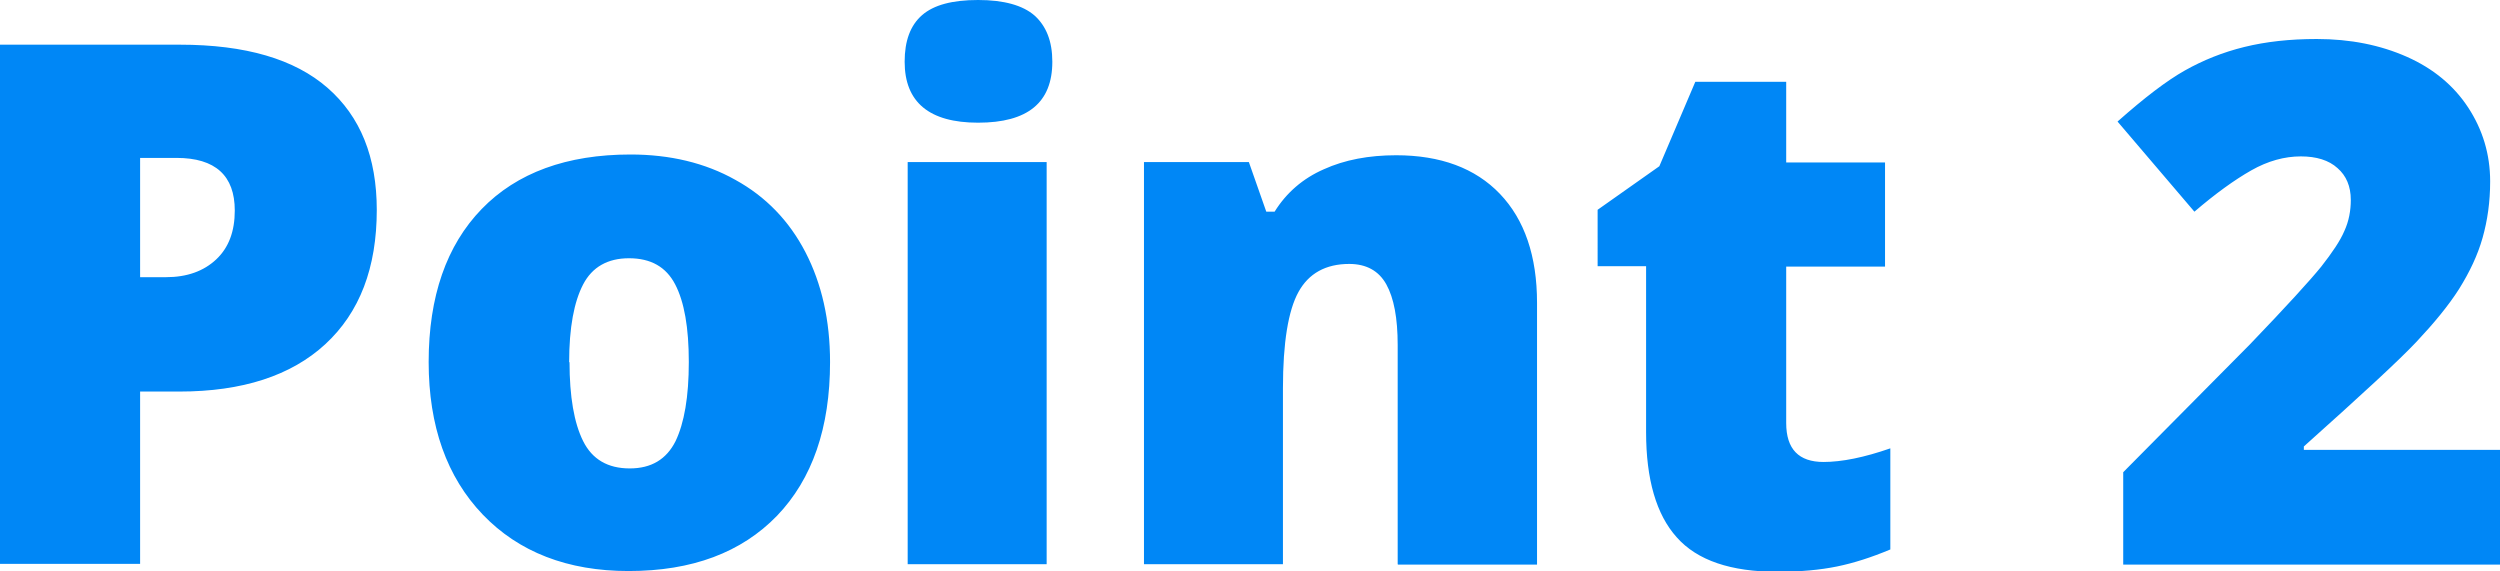 <svg xmlns="http://www.w3.org/2000/svg" viewBox="0 0 66.02 15.09"><path d="M9.95 5.54c0 1.53-.45 2.71-1.36 3.55-.9.83-2.19 1.25-3.85 1.25H3.7v4.55H0V1.18h4.75c1.73 0 3.03.38 3.9 1.14.87.76 1.3 1.83 1.3 3.23ZM3.71 7.32h.67c.56 0 1-.16 1.33-.47s.49-.74.49-1.29c0-.92-.51-1.39-1.54-1.39H3.7v3.15Zm18.21 2.24c0 1.74-.47 3.09-1.4 4.06-.94.97-2.24 1.46-3.92 1.46-1.61 0-2.9-.5-3.85-1.49-.95-.99-1.43-2.34-1.43-4.03 0-1.73.47-3.08 1.4-4.04.93-.96 2.25-1.44 3.93-1.44 1.04 0 1.97.22 2.77.67.8.44 1.42 1.08 1.85 1.91s.65 1.8.65 2.9Zm-6.88 0c0 .91.12 1.61.36 2.09.24.48.65.72 1.23.72.57 0 .97-.24 1.21-.72.23-.48.35-1.17.35-2.09 0-.91-.12-1.59-.36-2.05-.24-.46-.64-.69-1.22-.69-.56 0-.97.23-1.21.69-.24.46-.37 1.14-.37 2.06Zm8.85-7.93c0-.55.15-.96.46-1.23.31-.27.8-.4 1.48-.4s1.18.14 1.49.41c.31.28.47.68.47 1.22 0 1.08-.65 1.61-1.96 1.61-1.29 0-1.94-.54-1.94-1.61Zm3.75 13.27h-3.67V4.28h3.67V14.9Zm9.27 0V9.11c0-.71-.1-1.24-.3-1.6-.2-.36-.53-.54-.98-.54-.62 0-1.07.25-1.34.74s-.41 1.34-.41 2.54v4.65h-3.67V4.28h2.77l.46 1.31h.22c.31-.5.75-.88 1.3-1.12.55-.25 1.19-.37 1.91-.37 1.17 0 2.09.34 2.74 1.02.65.68.98 1.64.98 2.88v6.91h-3.67Zm11.24-2.7c.49 0 1.08-.12 1.77-.36v2.67c-.5.21-.97.36-1.41.45s-.97.14-1.57.14c-1.23 0-2.12-.3-2.66-.91-.54-.6-.81-1.53-.81-2.78V7.03h-1.28V5.54l1.63-1.15.95-2.23h2.4v2.13h2.61v2.75h-2.61v4.13c0 .69.33 1.03.99 1.03Zm17.87 2.71h-9.95v-2.44l3.35-3.38c.96-1 1.58-1.68 1.88-2.05.29-.37.5-.68.61-.94.12-.26.17-.54.17-.82 0-.36-.12-.64-.35-.84-.23-.21-.56-.31-.97-.31-.43 0-.87.12-1.31.37-.44.25-.94.61-1.5 1.09l-2.03-2.38c.71-.63 1.3-1.08 1.78-1.35s1-.48 1.57-.62 1.2-.21 1.91-.21c.89 0 1.68.16 2.38.47.7.31 1.24.76 1.62 1.34.38.58.58 1.23.58 1.95 0 .54-.07 1.03-.2 1.49-.13.46-.34.9-.62 1.35-.28.44-.66.9-1.12 1.39-.46.49-1.46 1.41-2.98 2.77v.09h5.18v3.06Z" style="fill:#0087f6"/></svg>